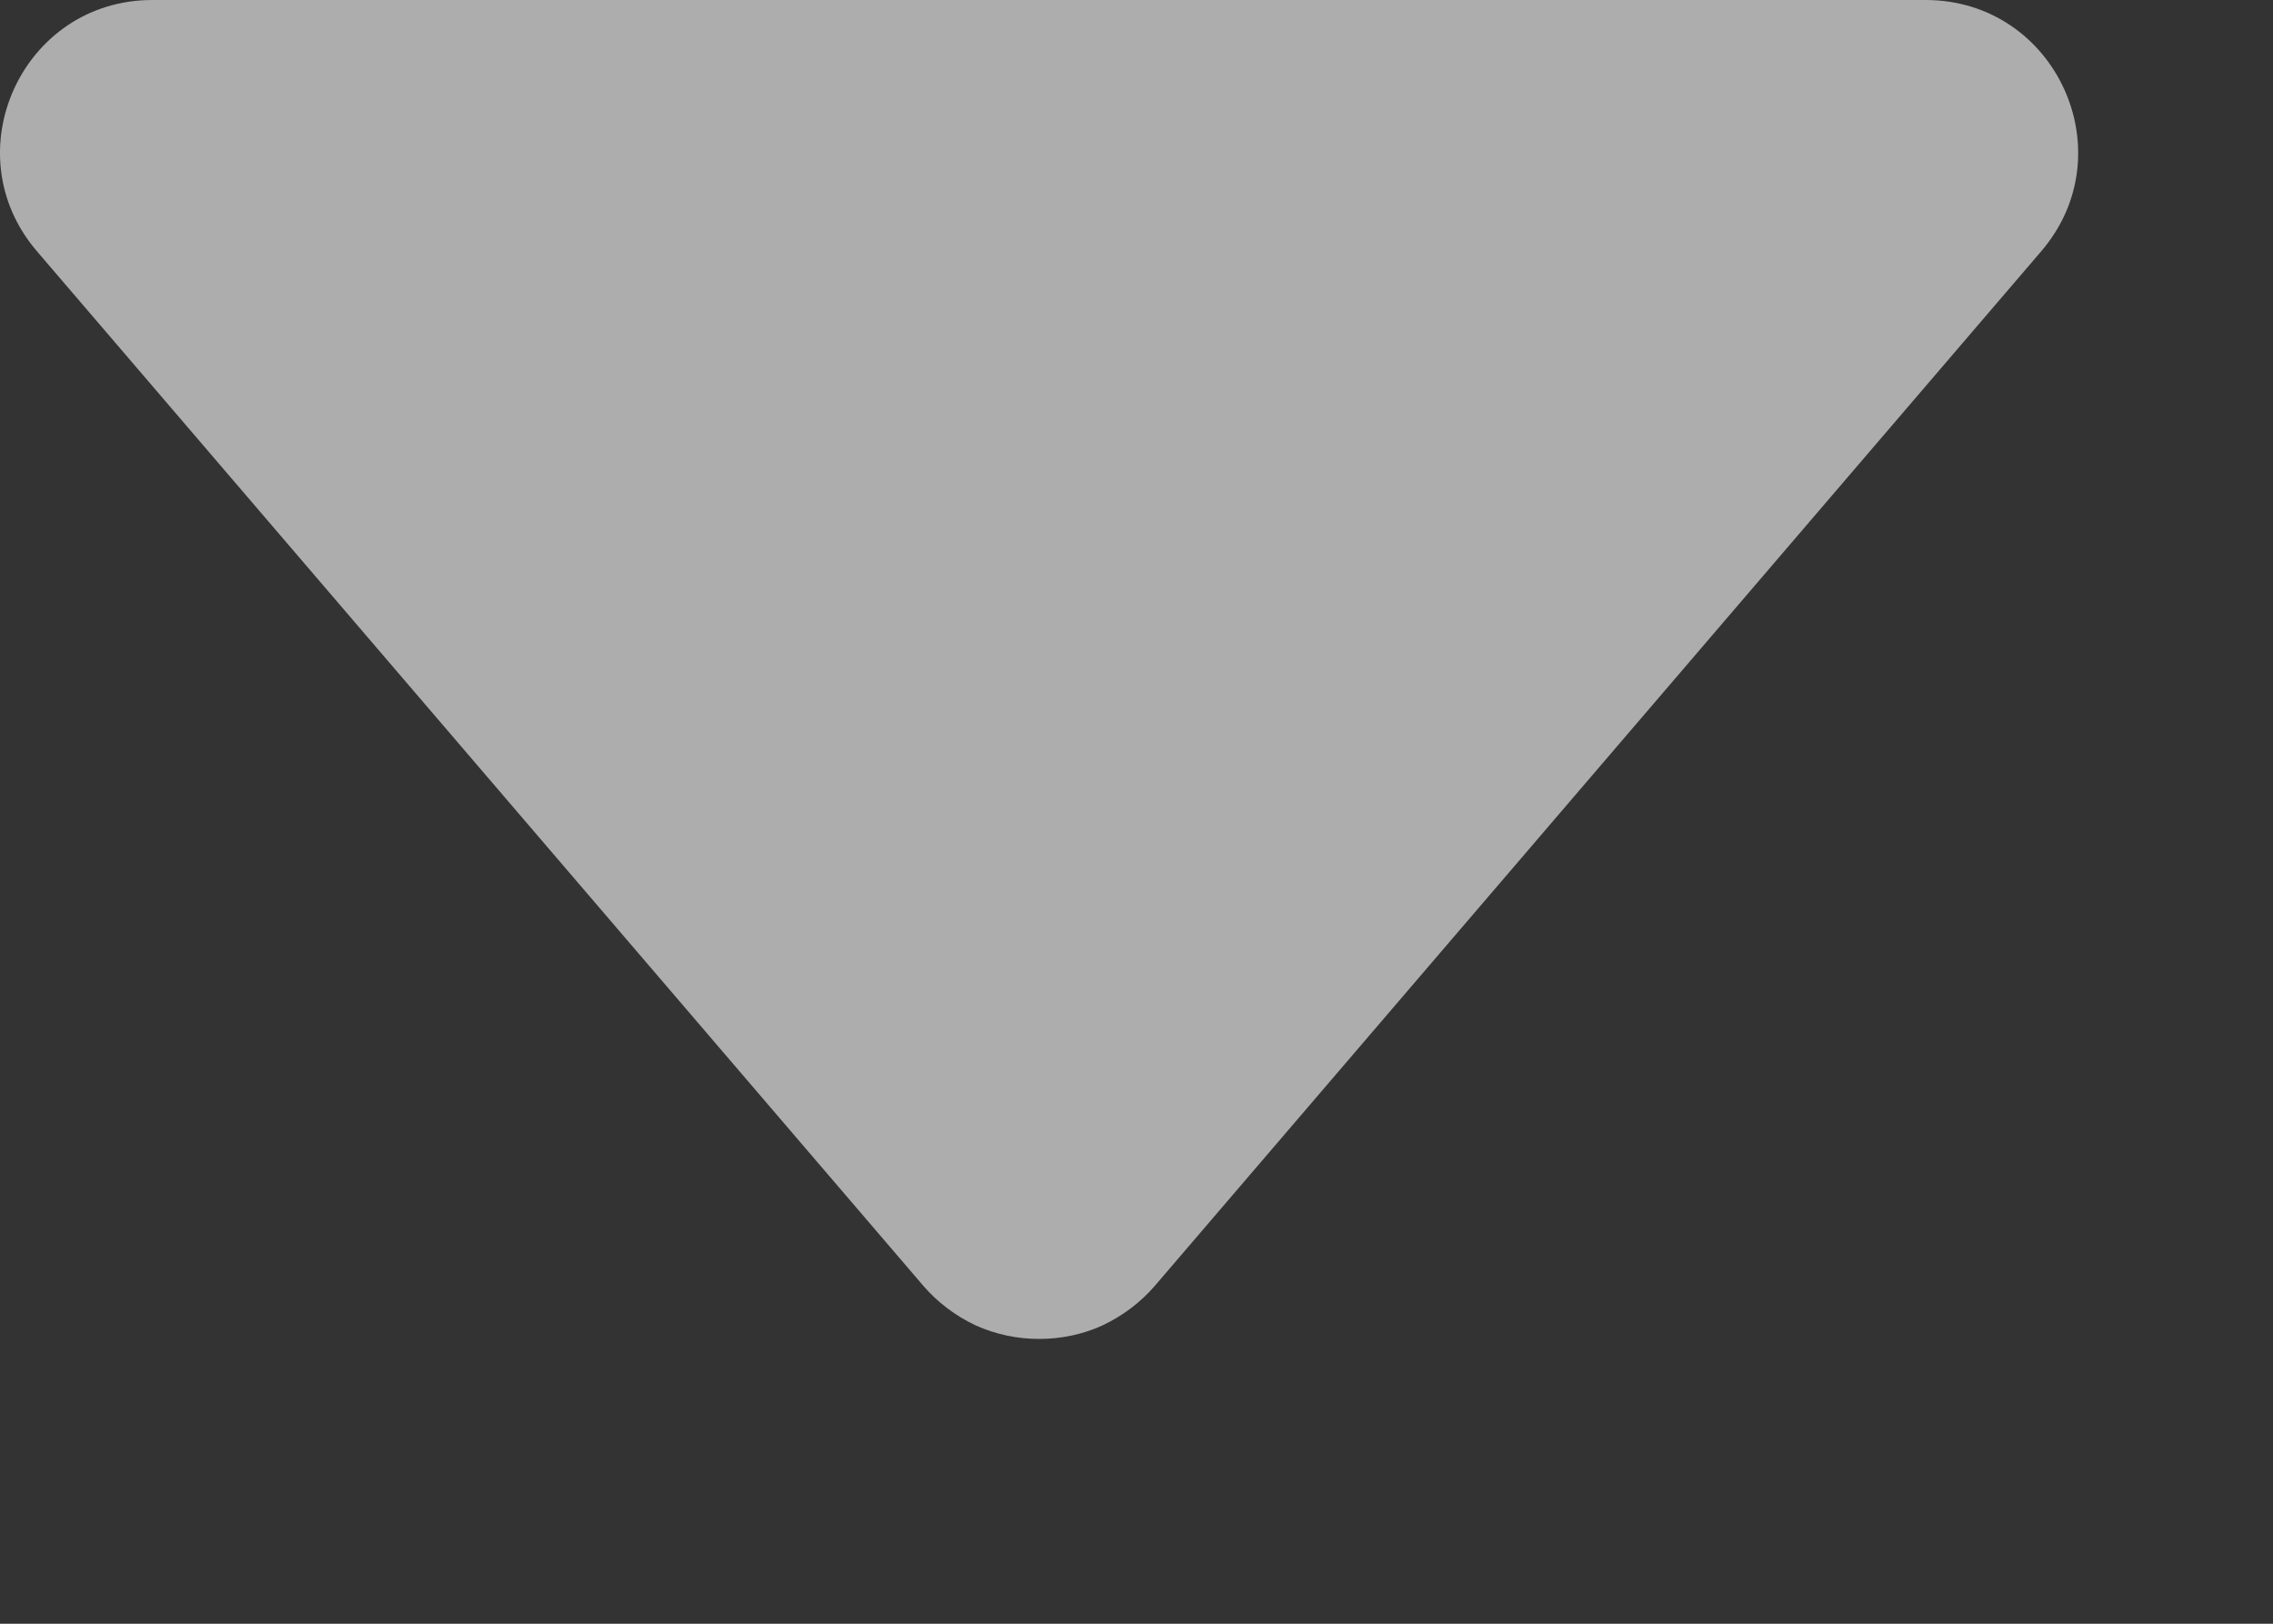 <?xml version="1.0" encoding="UTF-8"?> <svg xmlns="http://www.w3.org/2000/svg" width="7" height="5" viewBox="0 0 7 5" fill="none"><rect x="0" y="0" width="7" height="5" fill="#333333" stroke="none"/><path d="M0.114 0.774L2.844 3.96C2.888 4.011 2.943 4.052 3.004 4.081C3.066 4.109 3.133 4.123 3.2 4.123C3.268 4.123 3.335 4.109 3.396 4.081C3.457 4.052 3.512 4.011 3.556 3.96L6.286 0.774C6.547 0.47 6.331 0 5.93 0H0.469C0.069 0 -0.147 0.47 0.114 0.774Z" fill="white" fill-opacity="0.6"></path></svg> 